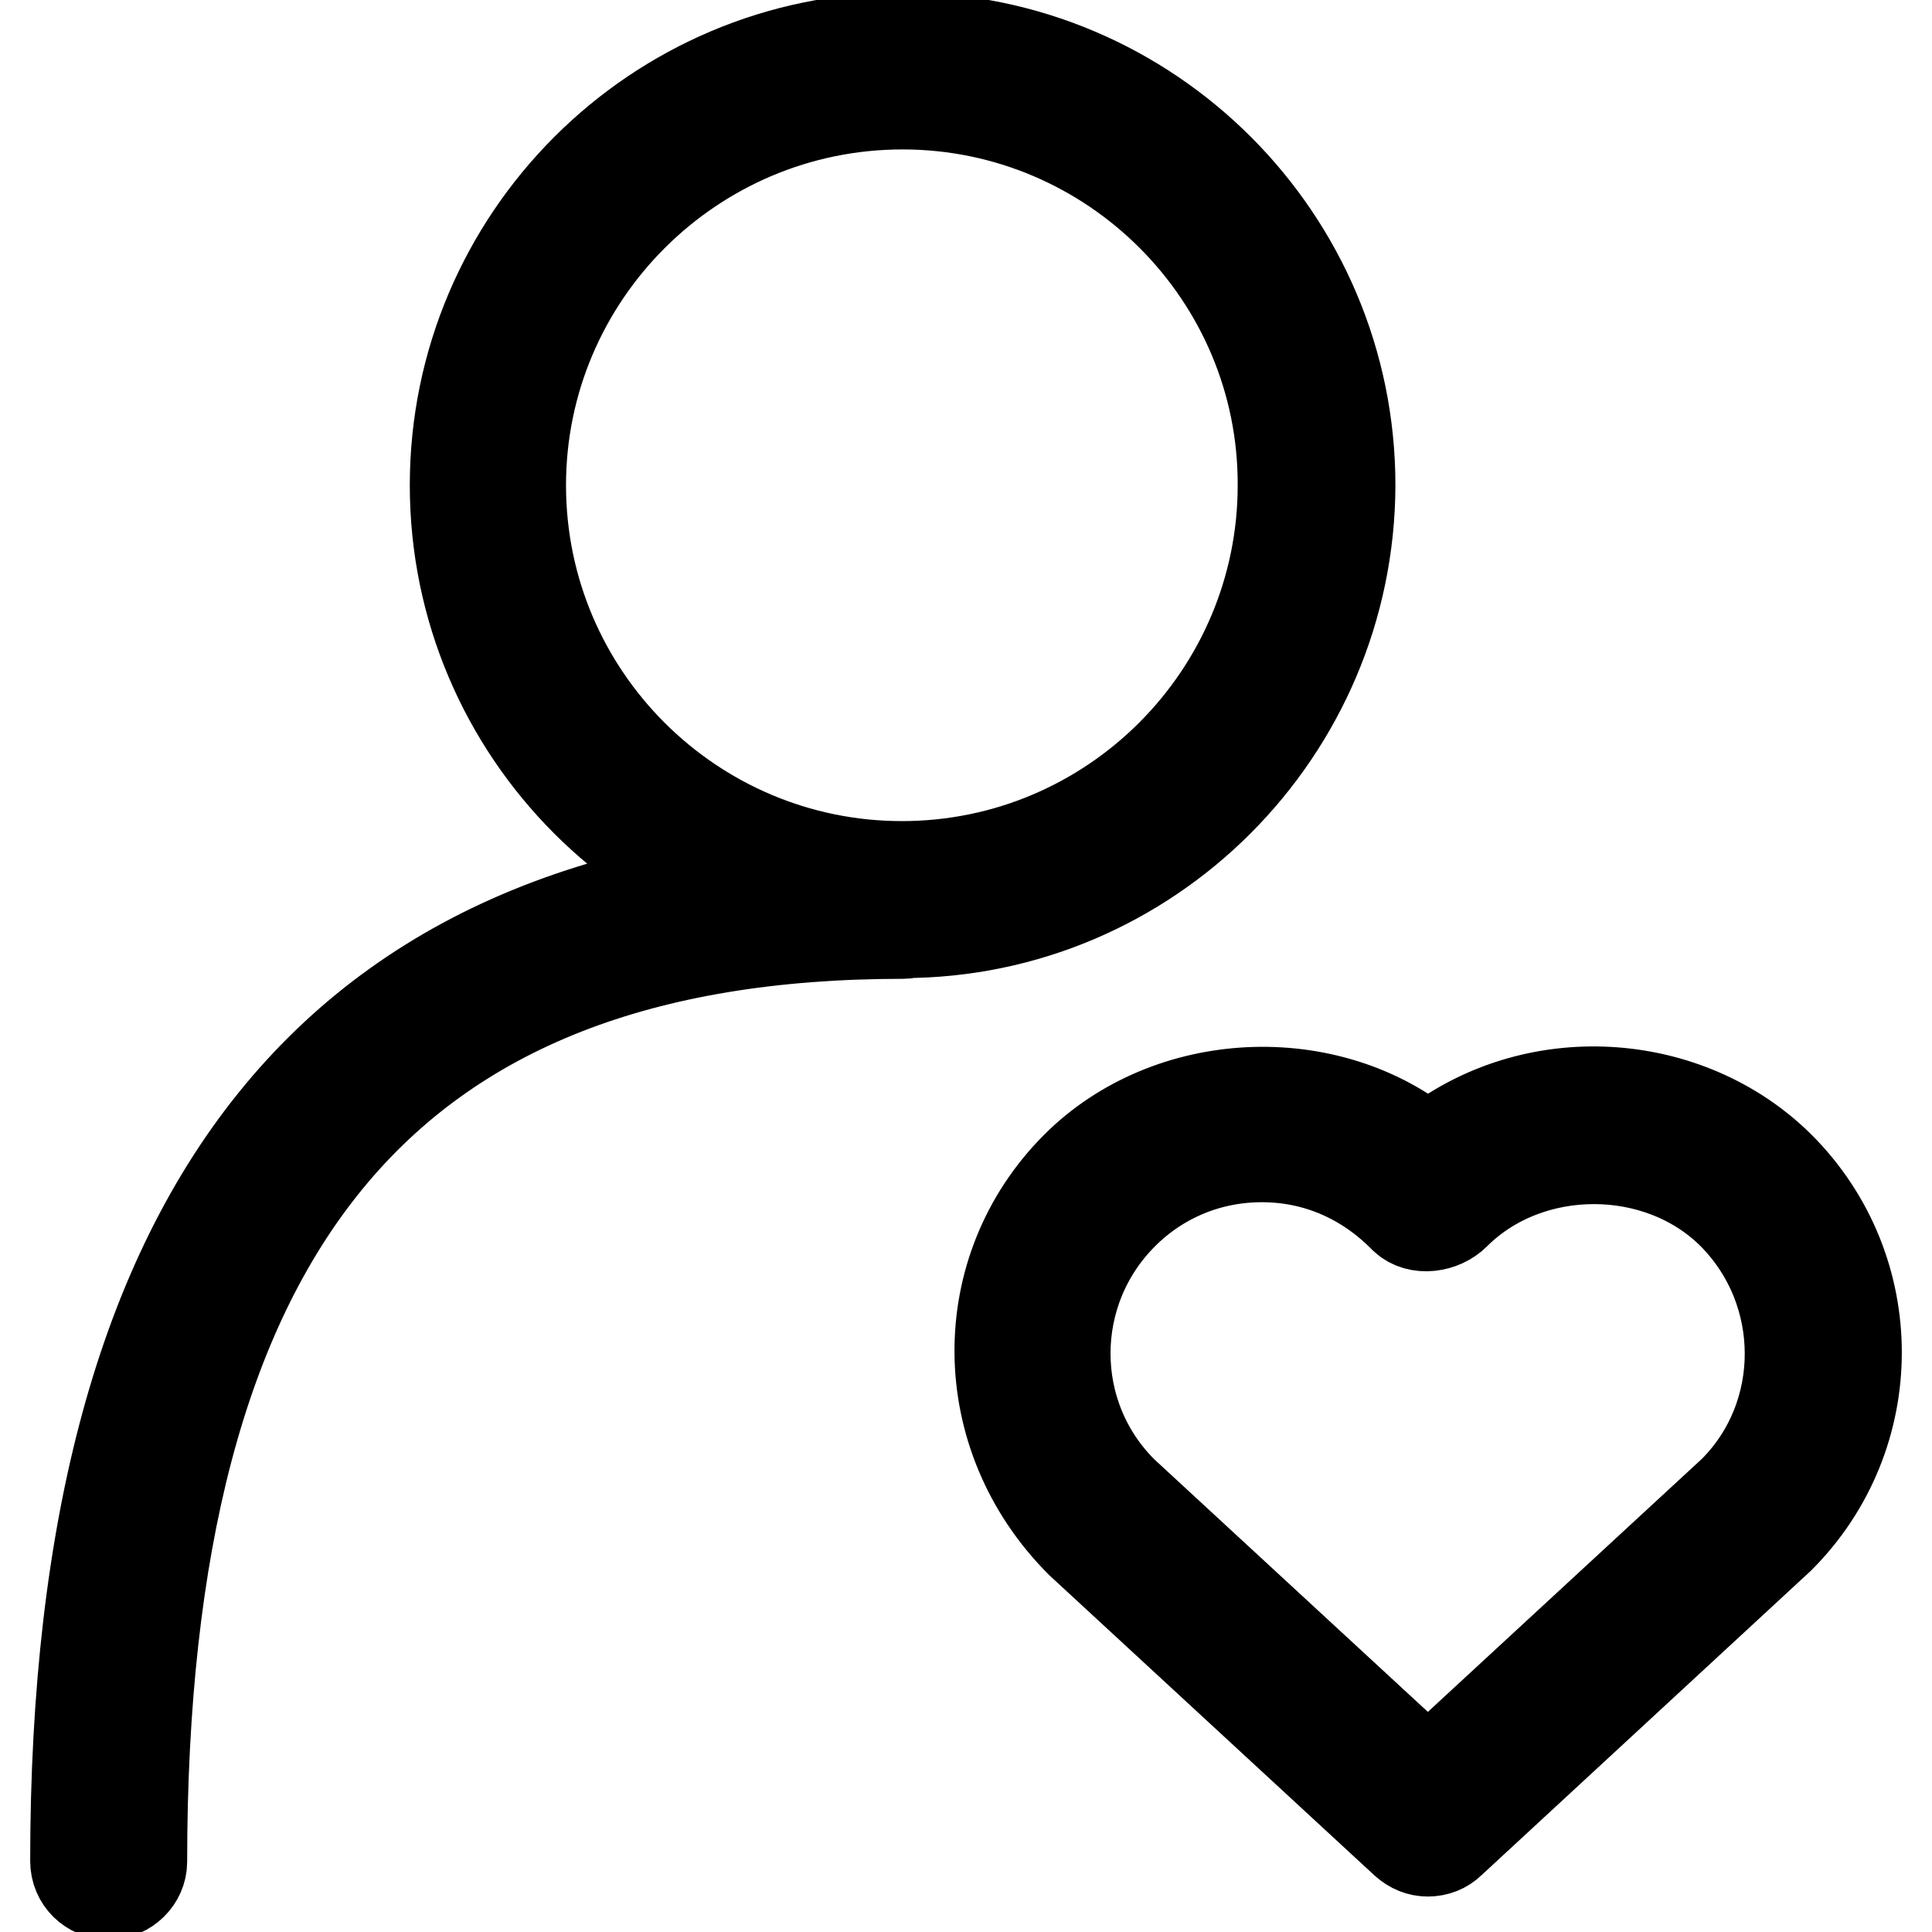 <?xml version="1.0" encoding="utf-8"?>
<!-- Svg Vector Icons : http://www.onlinewebfonts.com/icon -->
<!DOCTYPE svg PUBLIC "-//W3C//DTD SVG 1.1//EN" "http://www.w3.org/Graphics/SVG/1.1/DTD/svg11.dtd">
<svg version="1.1" xmlns="http://www.w3.org/2000/svg" xmlns:xlink="http://www.w3.org/1999/xlink" x="0px" y="0px" viewBox="0 0 256 256" enable-background="new 0 0 256 256" xml:space="preserve">
<g> <path stroke-width="12" fill-opacity="0" stroke="#000000"  d="M119.6,123.6c-32.7,0-59.3-26.6-59.3-59.3C60.3,31.6,86.9,5,119.6,5c32.7,0,59.3,26.6,59.3,59.3 C178.8,97,152.2,123.6,119.6,123.6z M119.6,13.8C91.7,13.8,69,36.5,69,64.3c0,27.9,22.7,50.5,50.5,50.5c27.9,0,50.5-22.7,50.5-50.5 C170.1,36.5,147.4,13.8,119.6,13.8z M14.4,251c-2.4,0-4.4-1.9-4.4-4.4c0-88.6,35.8-131.7,109.6-131.7c2.4,0,4.4,1.9,4.4,4.4 c0,2.4-1.9,4.4-4.4,4.4c-68.8,0-100.8,39.1-100.8,123C18.8,249,16.8,251,14.4,251z M189.2,245.3c-1.1,0-2.1-0.4-3-1.2l-43-39.7 c-14.2-14.2-14.2-36.2-0.6-49.8c12.3-12.3,33.4-13.2,46.6-2.3c13.9-11.2,34.4-9.8,46.6,2.3c13.6,13.6,13.6,35.6,0,49.2l-43.6,40.3 C191.4,244.9,190.3,245.3,189.2,245.3L189.2,245.3z M167.2,153.3c-7,0-13.5,2.7-18.4,7.6c-10.2,10.2-10.2,26.7,0,36.8l40.4,37.3 l40.5-37.4c10-10,10-26.5-0.1-36.7c-9.8-9.8-27-9.8-36.8,0c-1.7,1.7-4.9,2.2-6.7,0.5C180.8,156,174.2,153.3,167.2,153.3 L167.2,153.3z"/></g>
</svg>